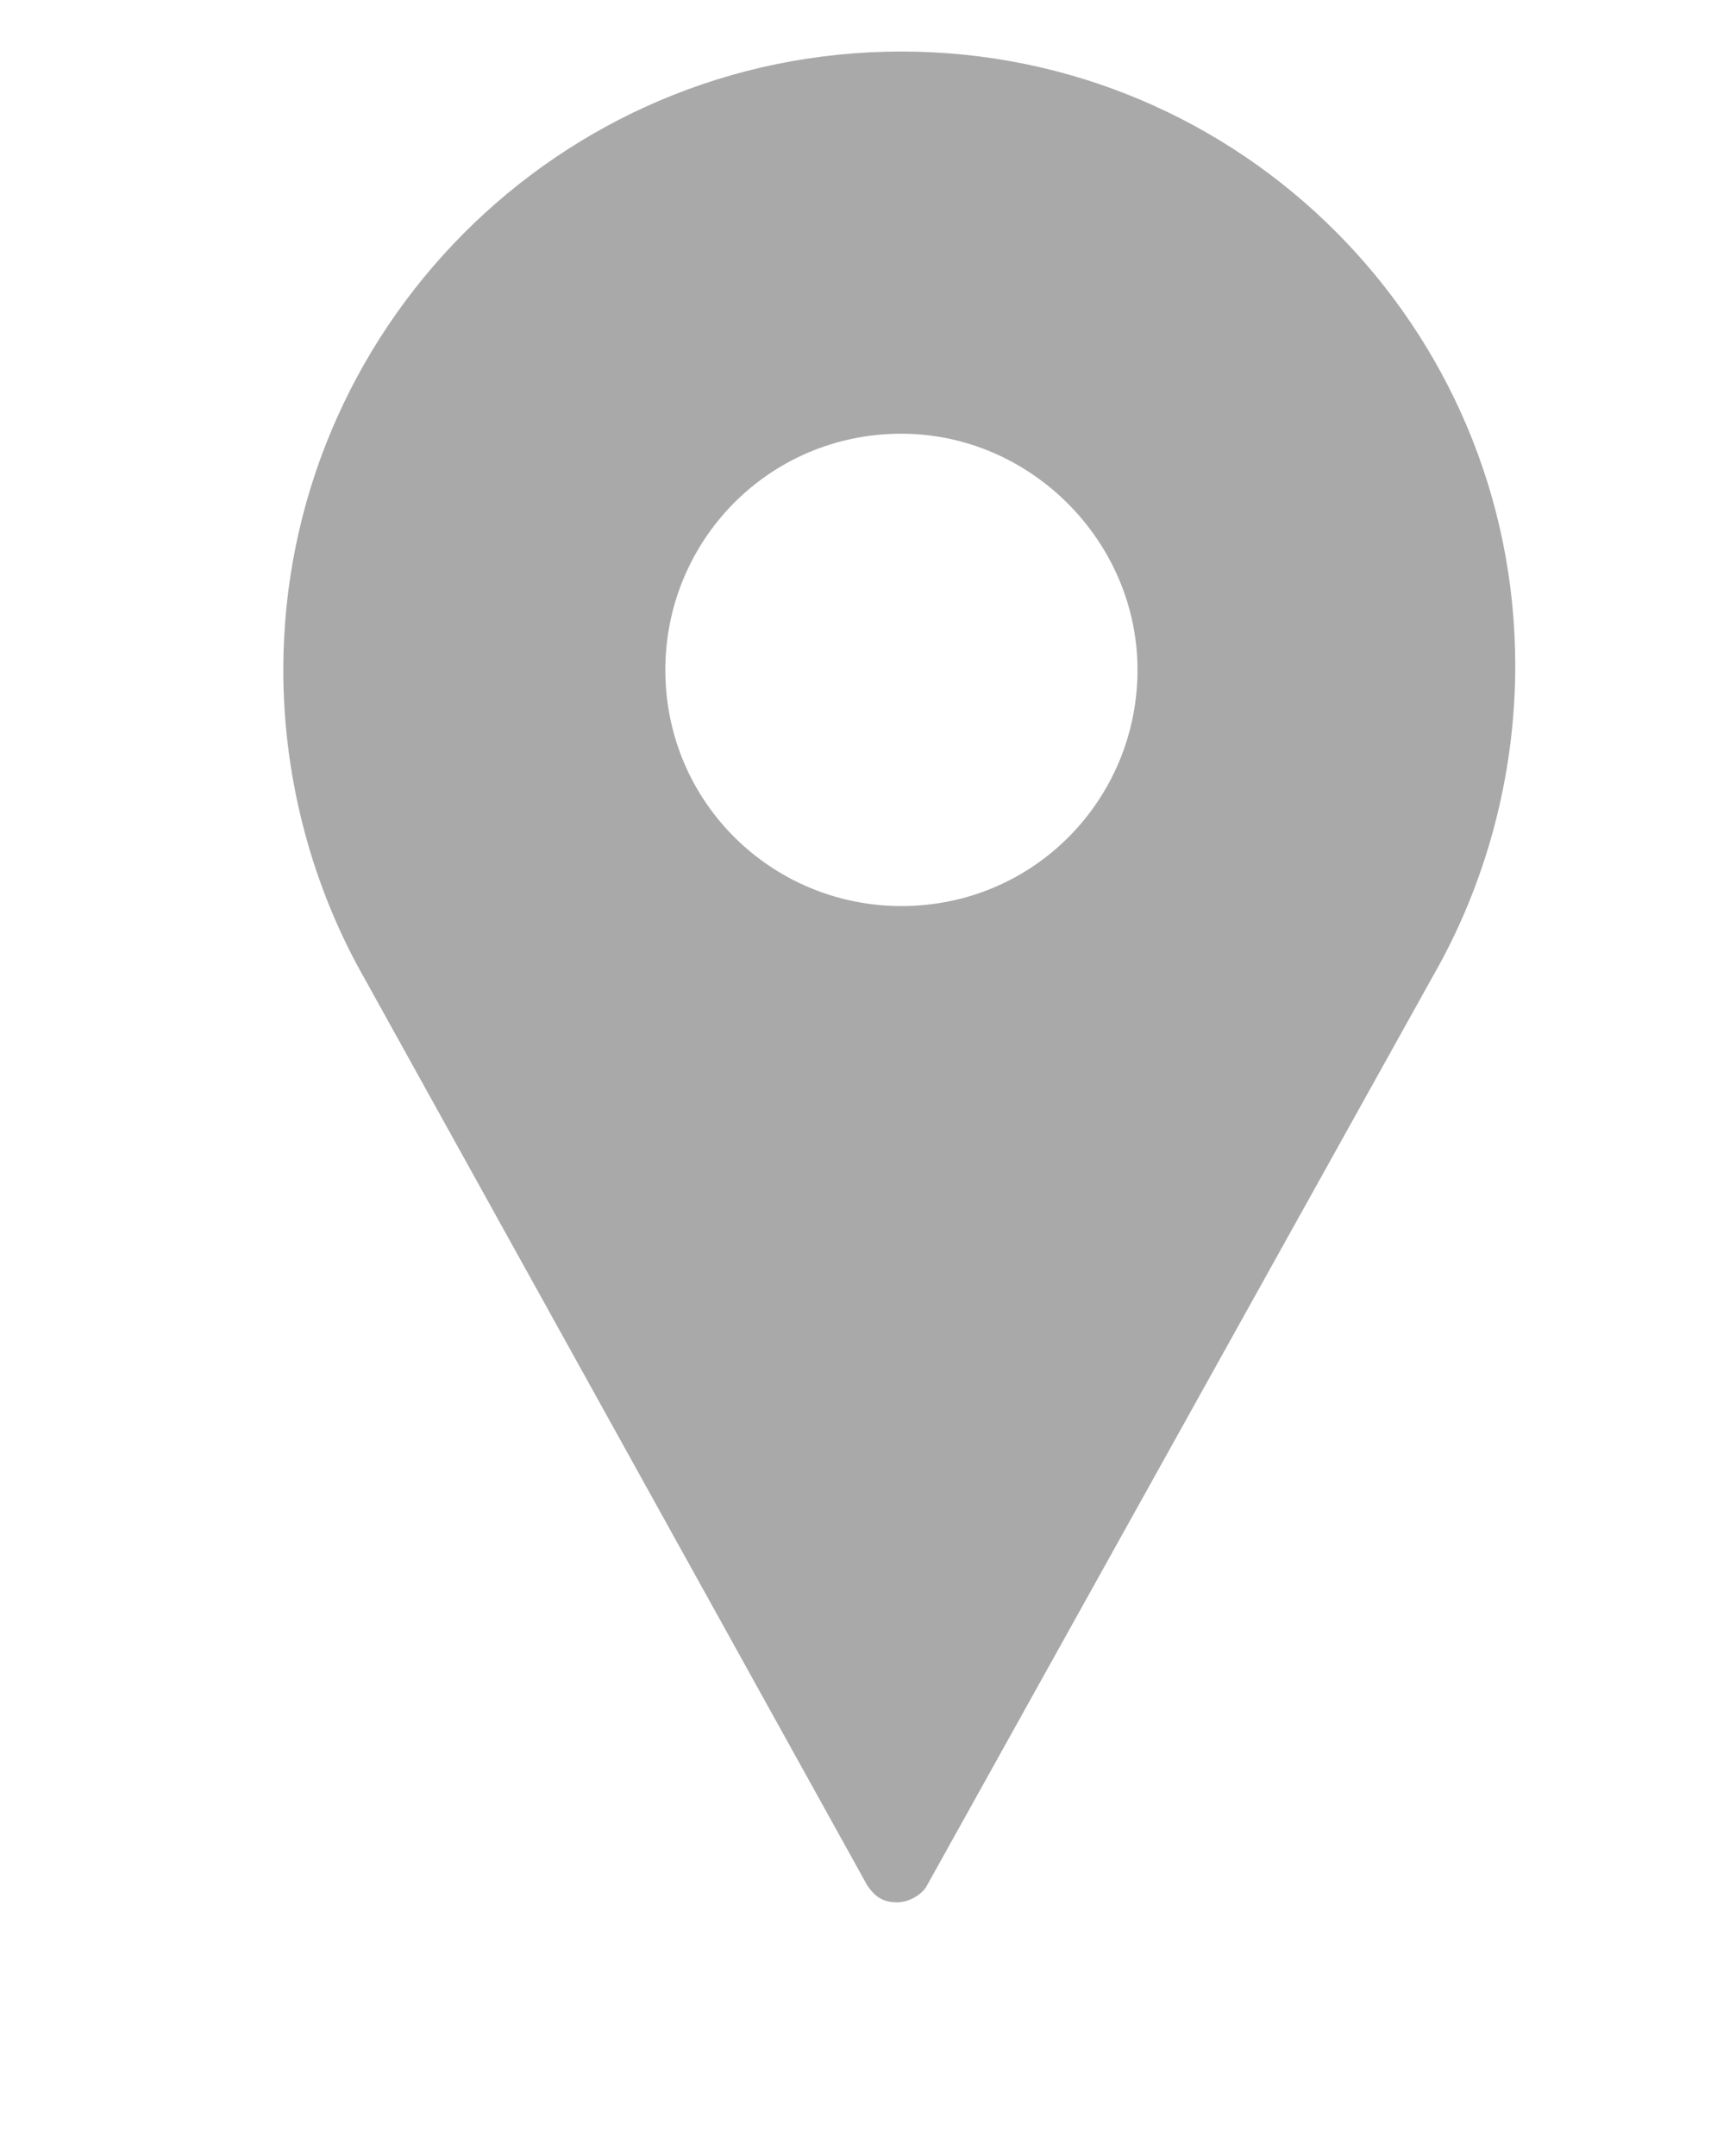 <?xml version="1.0" encoding="utf-8"?>
<!-- Generator: Adobe Illustrator 22.1.0, SVG Export Plug-In . SVG Version: 6.00 Build 0)  -->
<svg version="1.1" id="Ebene_1" xmlns="http://www.w3.org/2000/svg" xmlns:xlink="http://www.w3.org/1999/xlink" x="0px" y="0px"
	 width="40px" height="50.2px" viewBox="0 0 40 50.2" style="enable-background:new 0 0 40 50.2;" xml:space="preserve">
<style type="text/css">
	.st0{fill:#A9A9A9;}
</style>
<path class="st0" d="M33.4,22.7c1.2-2.1,1.9-4.6,1.9-7.2c0-7.9-6.4-14.3-14.3-14.3c-8,0-14.4,6.5-14.4,14.4c0,2.6,0.7,5.1,1.9,7.2
	l11.7,21.1c0.2,0.3,0.4,0.4,0.7,0.4c0.3,0,0.6-0.2,0.7-0.4L33.4,22.7z M21,10.1c3,0,5.5,2.5,5.5,5.5s-2.4,5.5-5.5,5.5
	c-3,0-5.5-2.4-5.5-5.5C15.5,12.6,17.9,10.1,21,10.1z"/>
</svg>
